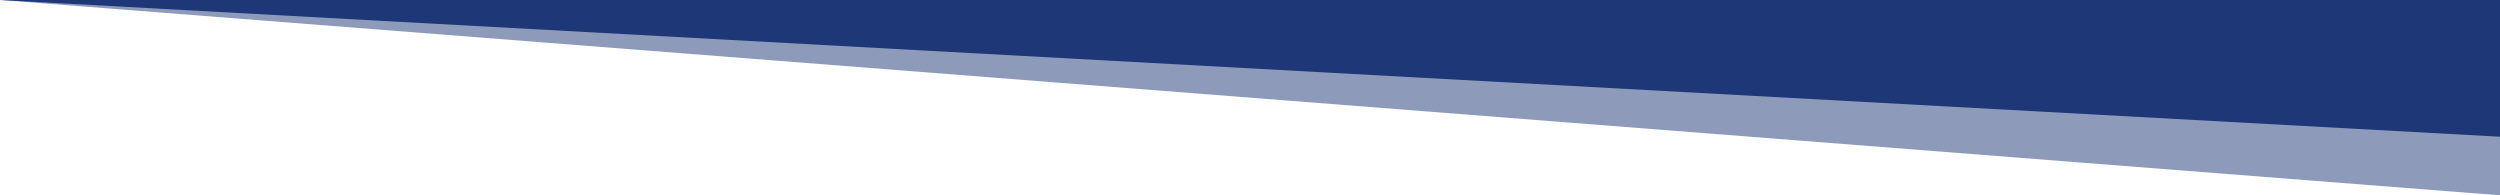 <svg width="100%" height="100px" viewBox="0 0 1280 140" preserveAspectRatio="none" xmlns="http://www.w3.org/2000/svg"><g fill="#1e3777"><path d="M1280 140V0H0l1280 140z" fill-opacity=".5"/><path d="M1280 98V0H0l1280 98z"/></g></svg>